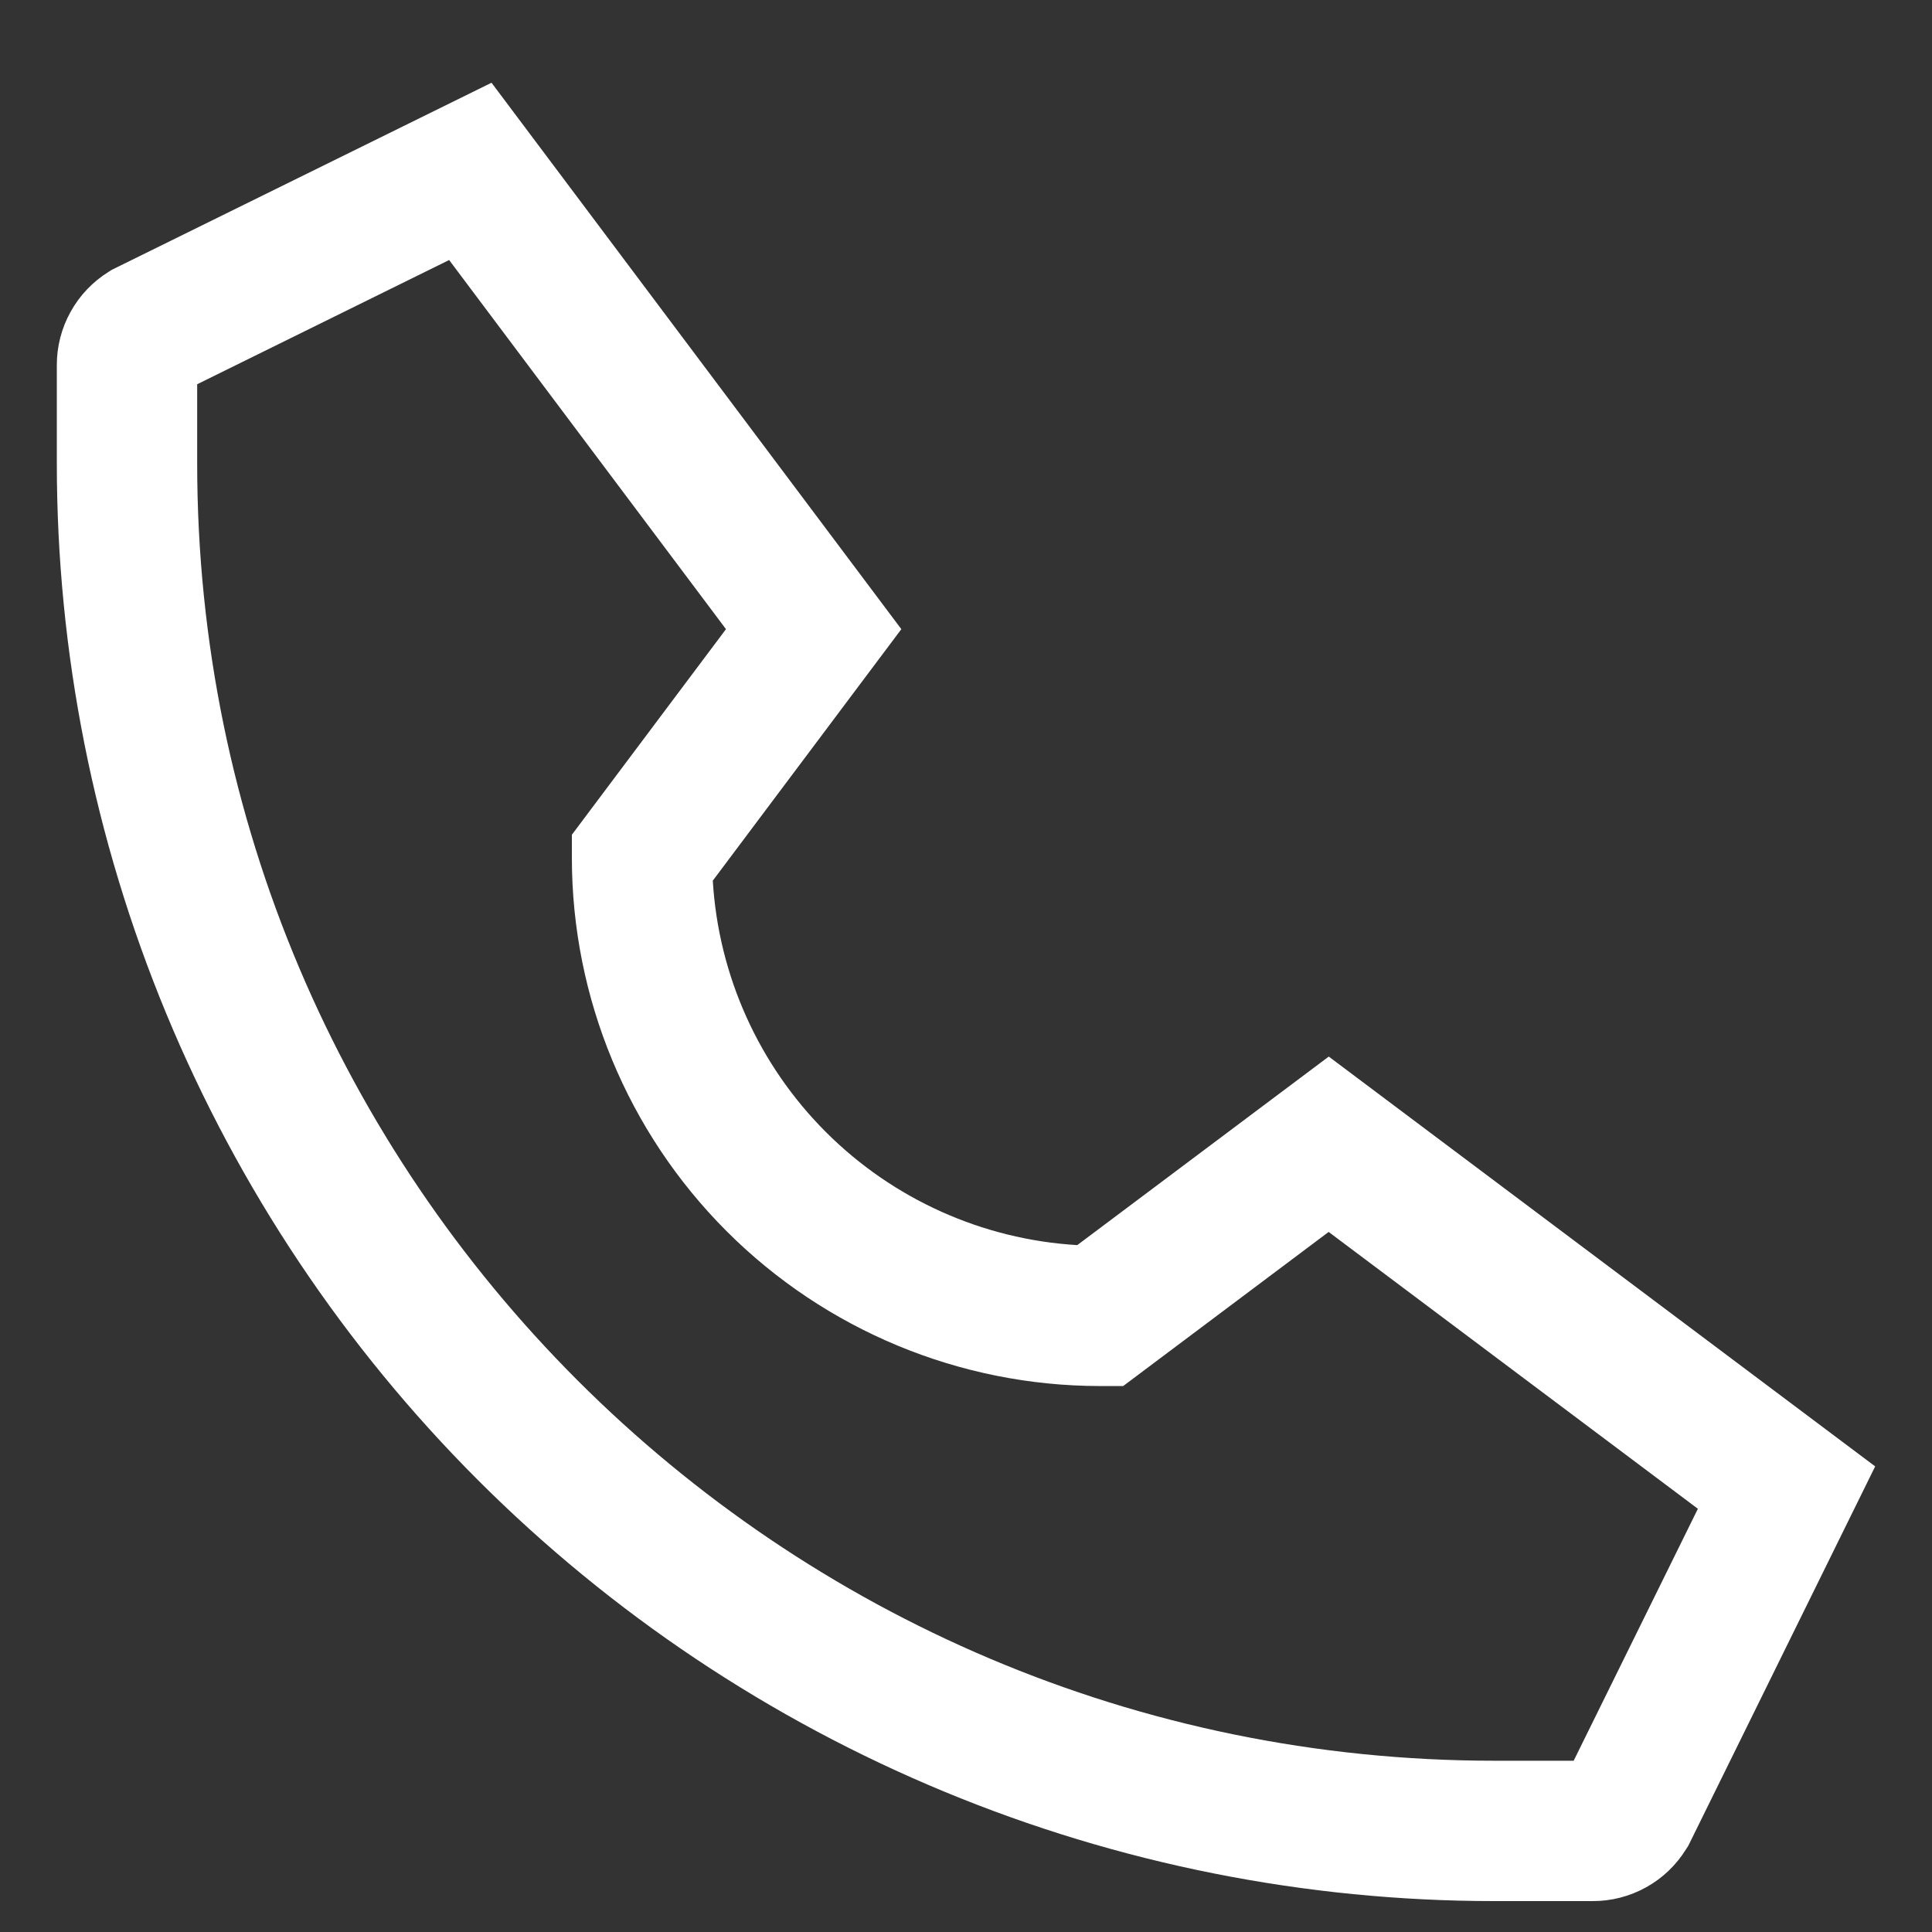 <svg width="17" height="17" viewBox="0 0 17 17" fill="none" xmlns="http://www.w3.org/2000/svg">
<rect x="0" y="0" width="17" height="17" fill="#333333" stroke="none"/>
<path d="M0.957 2.391L0.984 2.374L4.325 0.728L7.931 5.536L6.272 7.749C6.322 8.583 6.676 9.37 7.267 9.961C7.858 10.552 8.645 10.906 9.479 10.956L11.692 9.297L16.5 12.903L14.868 16.216L14.854 16.244L14.837 16.27C14.75 16.411 14.629 16.527 14.484 16.607C14.34 16.687 14.177 16.729 14.012 16.728H13.15C11.489 16.728 9.844 16.401 8.309 15.765C6.774 15.129 5.38 14.198 4.205 13.023C3.03 11.848 2.099 10.454 1.463 8.919C0.827 7.384 0.5 5.739 0.5 4.078V3.216C0.499 3.051 0.541 2.888 0.621 2.744C0.701 2.599 0.817 2.478 0.957 2.391ZM1.735 4.078C1.735 10.373 6.855 15.493 13.15 15.493H13.847L14.94 13.276L11.691 10.84L9.883 12.196H9.677C8.446 12.195 7.265 11.705 6.394 10.834C5.523 9.963 5.033 8.782 5.032 7.551V7.345L6.388 5.536L3.952 2.288L1.735 3.381V4.078Z" fill="white"/>
</svg>
